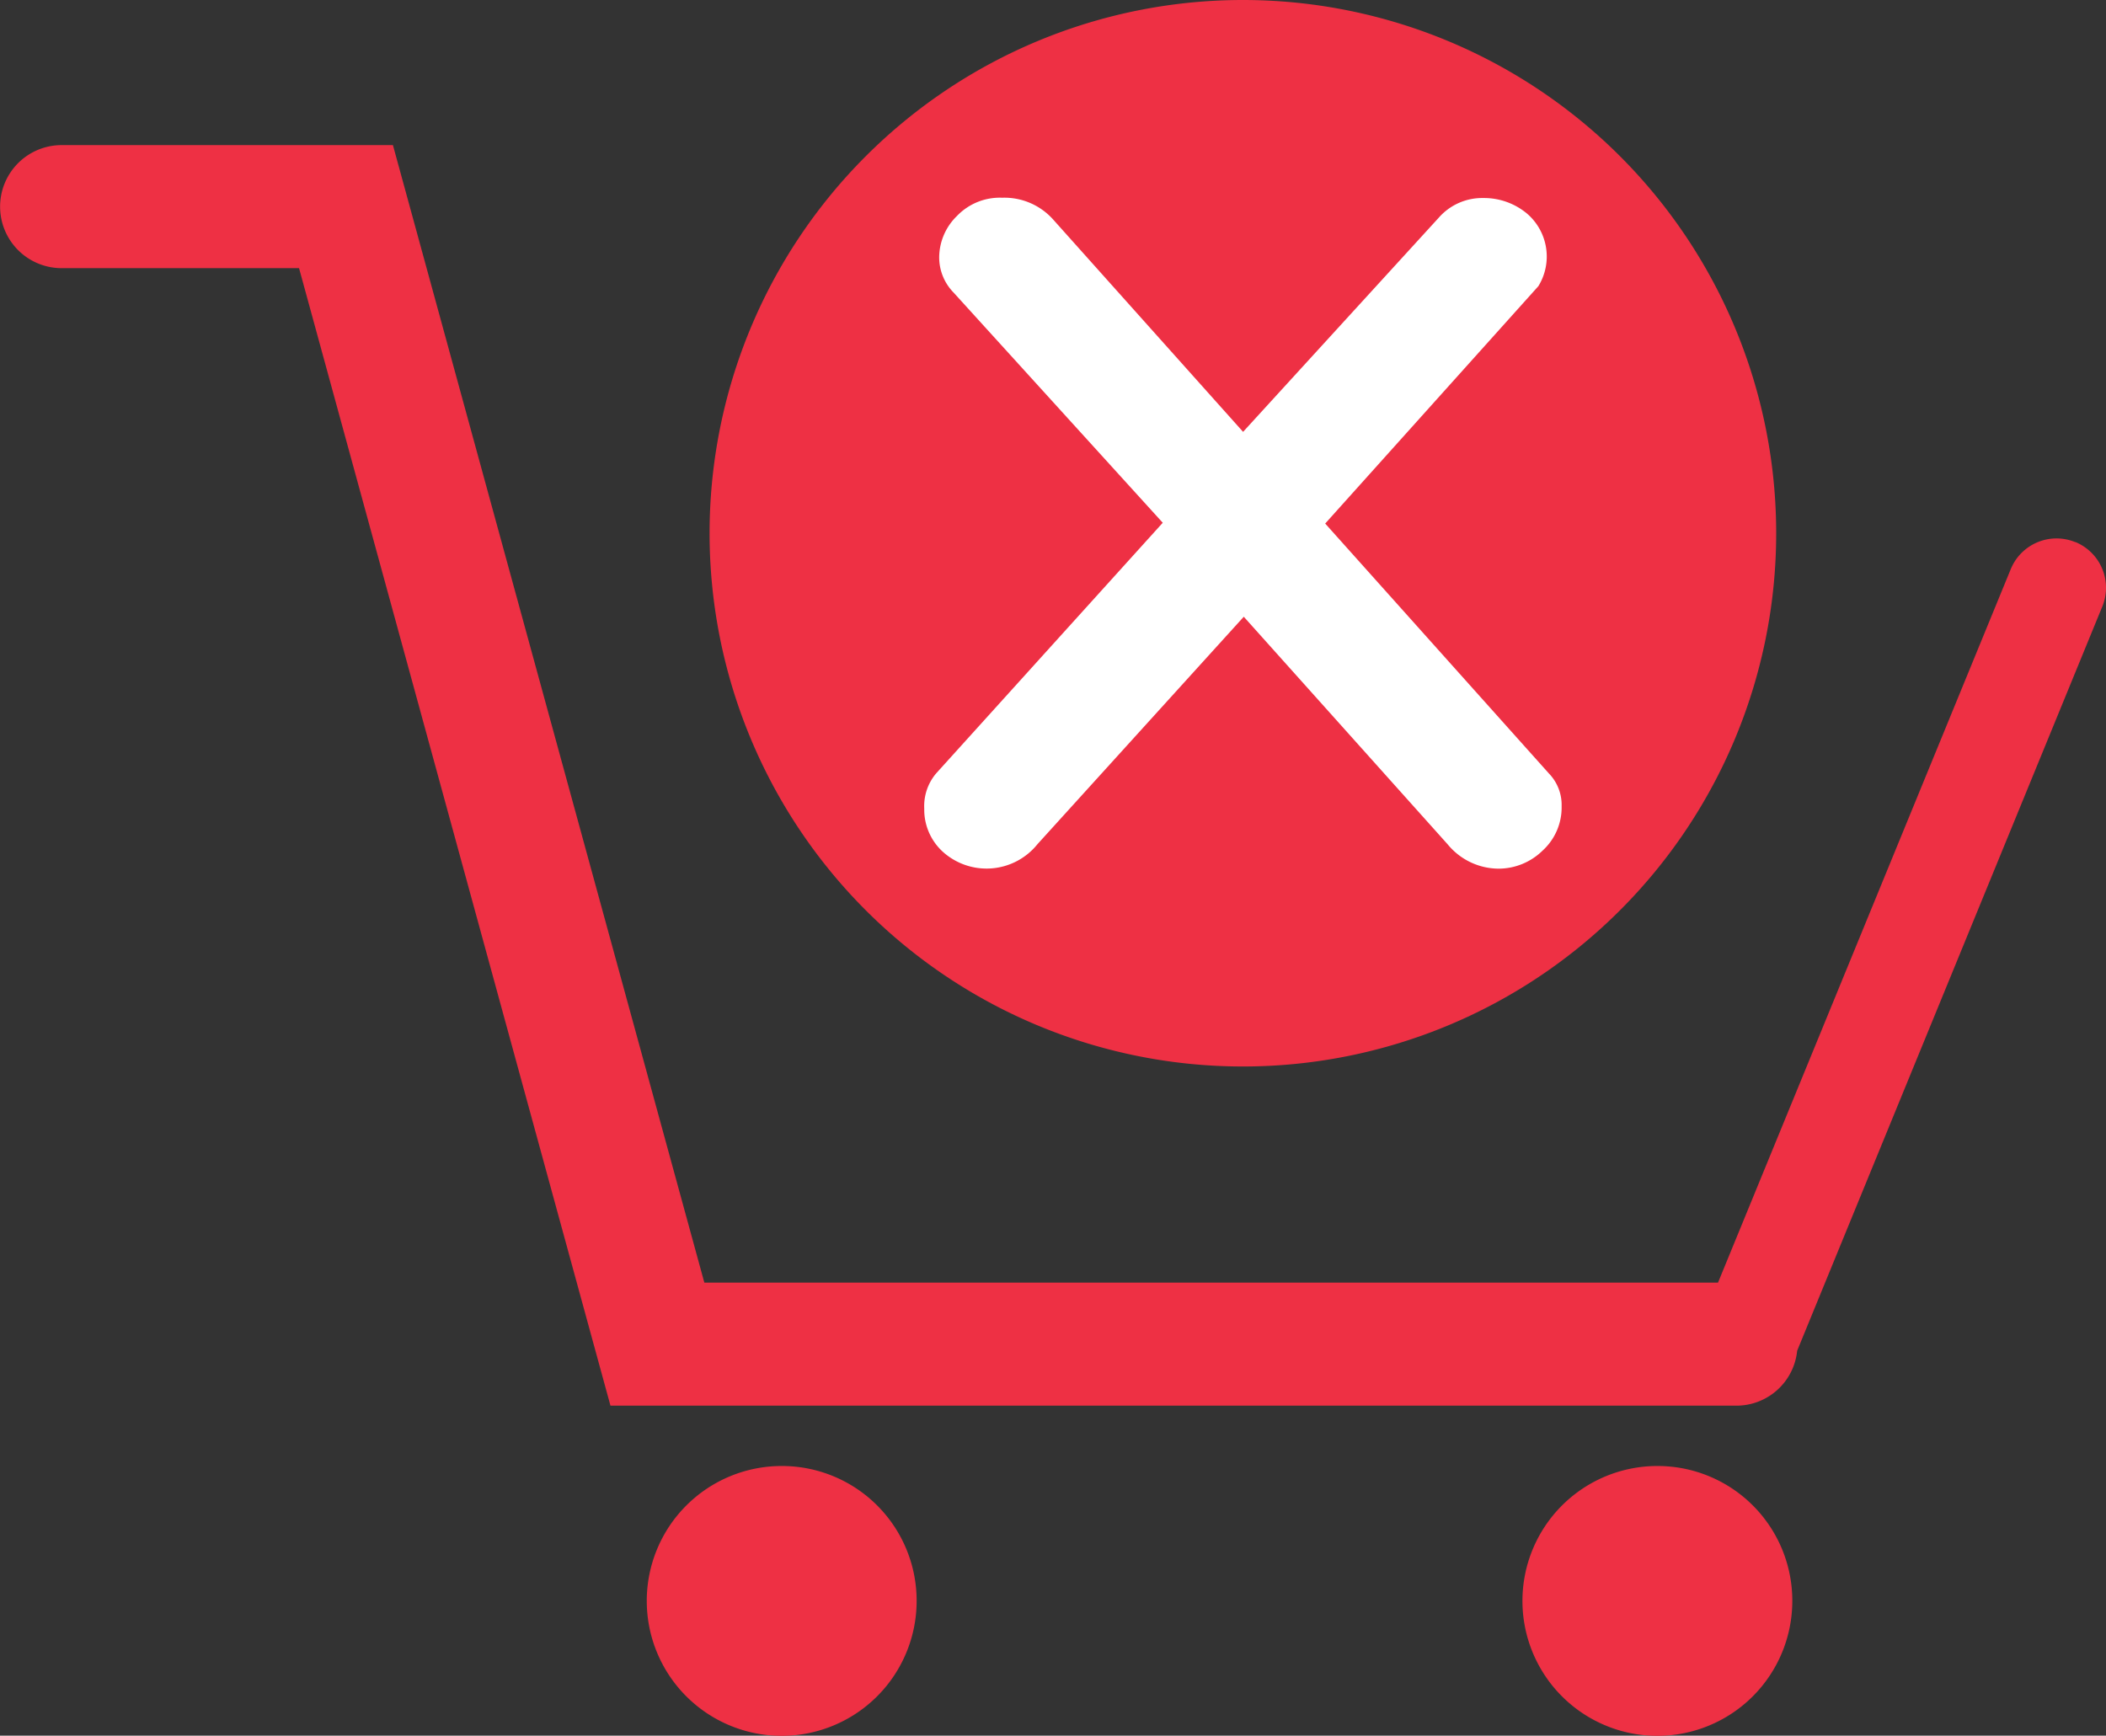 <svg xmlns="http://www.w3.org/2000/svg" width="21.289" height="17.547" viewBox="0 0 21.289 17.547">
  <rect x="0" y="0" width="21.289" height="17.547" fill="#333333" stroke="none"/>
  <defs>
    <style>
      .cls-1 {
        fill: #ee3044;
      }

      .cls-2 {
        fill: #fff;
      }
    </style>
  </defs>
  <g id="Group_12170" data-name="Group 12170" transform="translate(-1622.55 9297.561)">
    <path id="Path_1778" data-name="Path 1778" class="cls-1" d="M759.816,2243.082a1.364,1.364,0,1,1-1.364-1.364,1.362,1.362,0,0,1,1.364,1.364" transform="translate(872 -11524.458)"/>
    <path id="Path_1779" data-name="Path 1779" class="cls-1" d="M768.668,2243.082a1.364,1.364,0,1,1-1.363-1.364,1.362,1.362,0,0,1,1.363,1.364" transform="translate(872 -11524.458)"/>
    <path id="Path_1780" data-name="Path 1780" class="cls-1" d="M771.529,2232.378a.5.5,0,0,0-.652.271l-2.96,7.215H757.67l-3.148-11.5h-3.349a.622.622,0,1,0,0,1.244h2.4l3.148,11.5h11.386a.617.617,0,0,0,.61-.555l3.085-7.525a.5.5,0,0,0-.272-.651" transform="translate(872 -11524.458)"/>
    <path id="Path_1781" data-name="Path 1781" class="cls-1" d="M768.505,2232.289a5.391,5.391,0,1,1-5.391-5.392,5.391,5.391,0,0,1,5.391,5.392" transform="translate(872 -11524.458)"/>
    <path id="Path_1782" data-name="Path 1782" class="cls-2" d="M763.123,2233.132l-2.086,2.3a.66.66,0,0,1-.963.07.576.576,0,0,1-.181-.43.511.511,0,0,1,.121-.357l2.29-2.533-2.117-2.33a.508.508,0,0,1-.143-.352.588.588,0,0,1,.178-.418.6.6,0,0,1,.458-.186.661.661,0,0,1,.514.218l1.922,2.149,1.977-2.164a.584.584,0,0,1,.454-.2.678.678,0,0,1,.44.158.572.572,0,0,1,.114.733l-2.155,2.4,2.261,2.526a.457.457,0,0,1,.129.332.589.589,0,0,1-.193.449.636.636,0,0,1-.444.182.67.67,0,0,1-.515-.246Z" transform="translate(872 -11524.458)"/>
  </g>
</svg>
